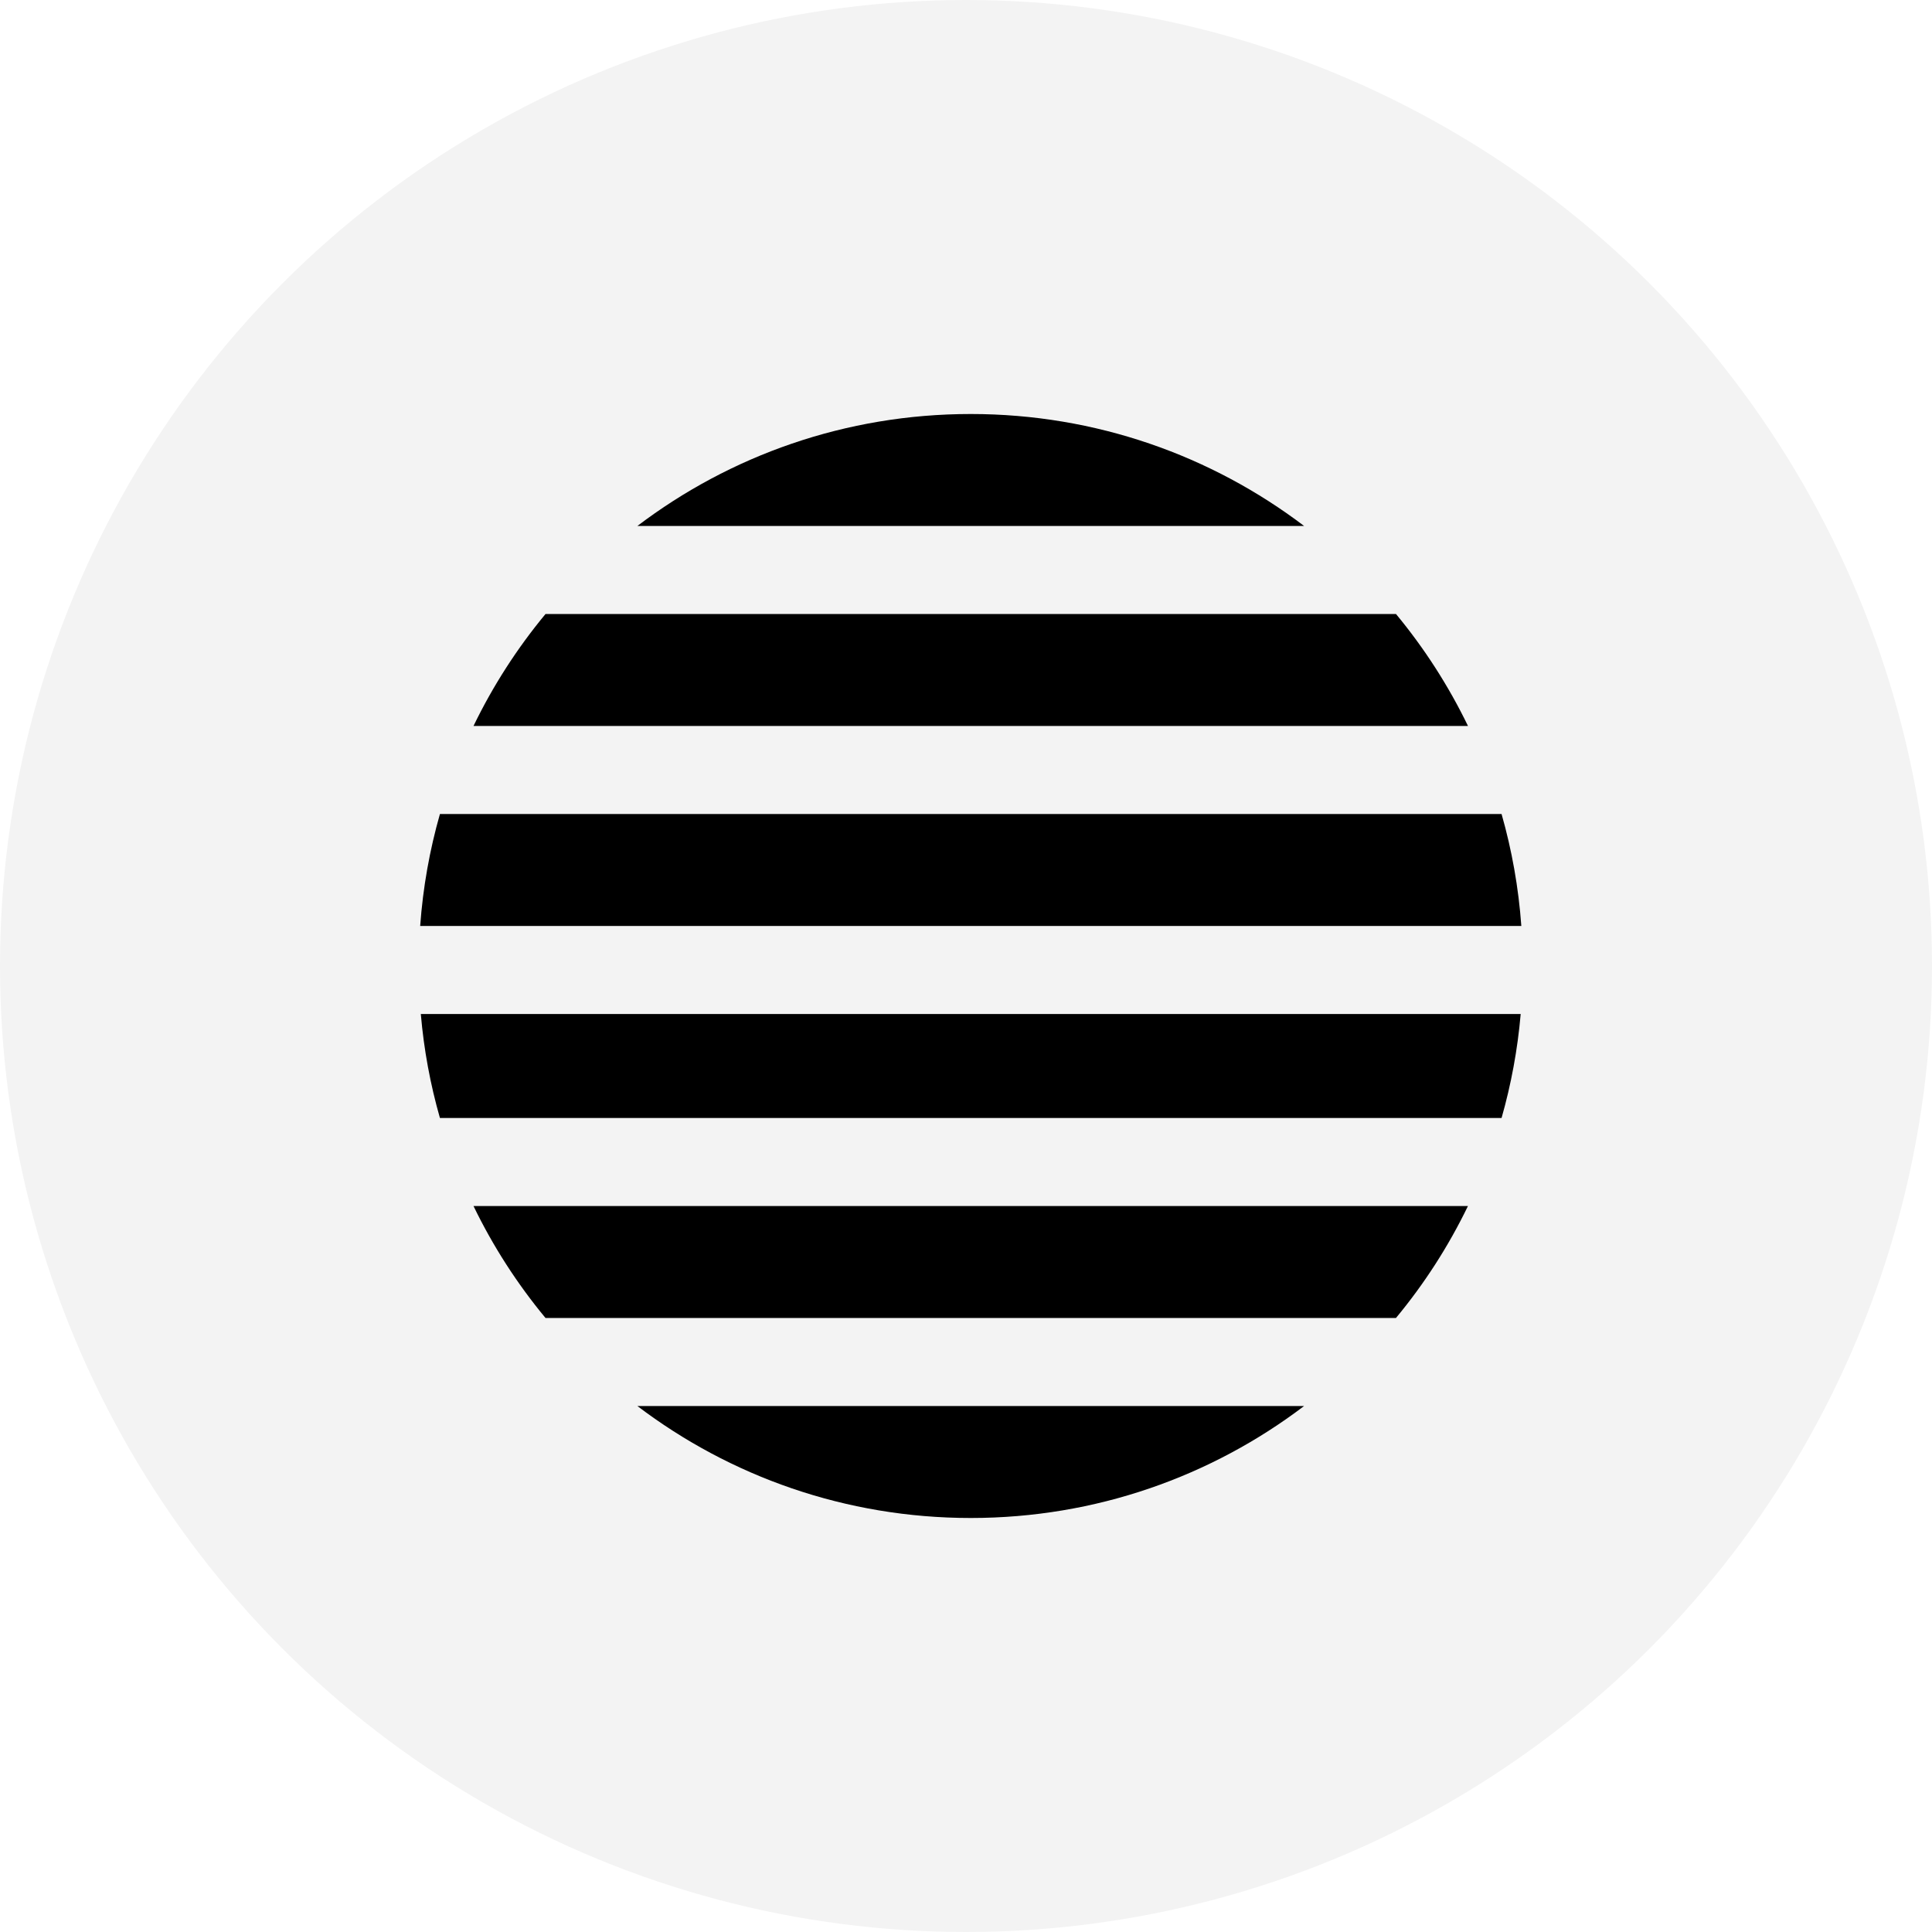<svg width="48" height="48" viewBox="0 0 48 48" fill="none" xmlns="http://www.w3.org/2000/svg">
<circle cx="24" cy="24" r="24" fill="black" fill-opacity="0.05"/>
<path fill-rule="evenodd" clip-rule="evenodd" d="M37.781 25.193H10.455C10.531 26.081 10.692 26.945 10.93 27.776H37.306C37.543 26.945 37.704 26.081 37.781 25.193ZM36.471 29.963H11.764C12.248 30.964 12.851 31.898 13.553 32.745H34.682C35.385 31.898 35.987 30.964 36.471 29.963ZM32.4 34.932H15.835C18.137 36.678 21.006 37.714 24.118 37.714C27.229 37.714 30.099 36.678 32.4 34.932ZM37.797 23.006H10.439C10.508 22.048 10.675 21.117 10.93 20.224H37.306C37.561 21.117 37.728 22.048 37.797 23.006ZM36.472 18.037C35.987 17.036 35.385 16.102 34.683 15.255H13.553C12.851 16.102 12.248 17.036 11.764 18.037H36.472ZM15.835 13.068H32.401C30.099 11.322 27.23 10.286 24.118 10.286C21.006 10.286 18.136 11.322 15.835 13.068Z" fill="black"/>
</svg>
